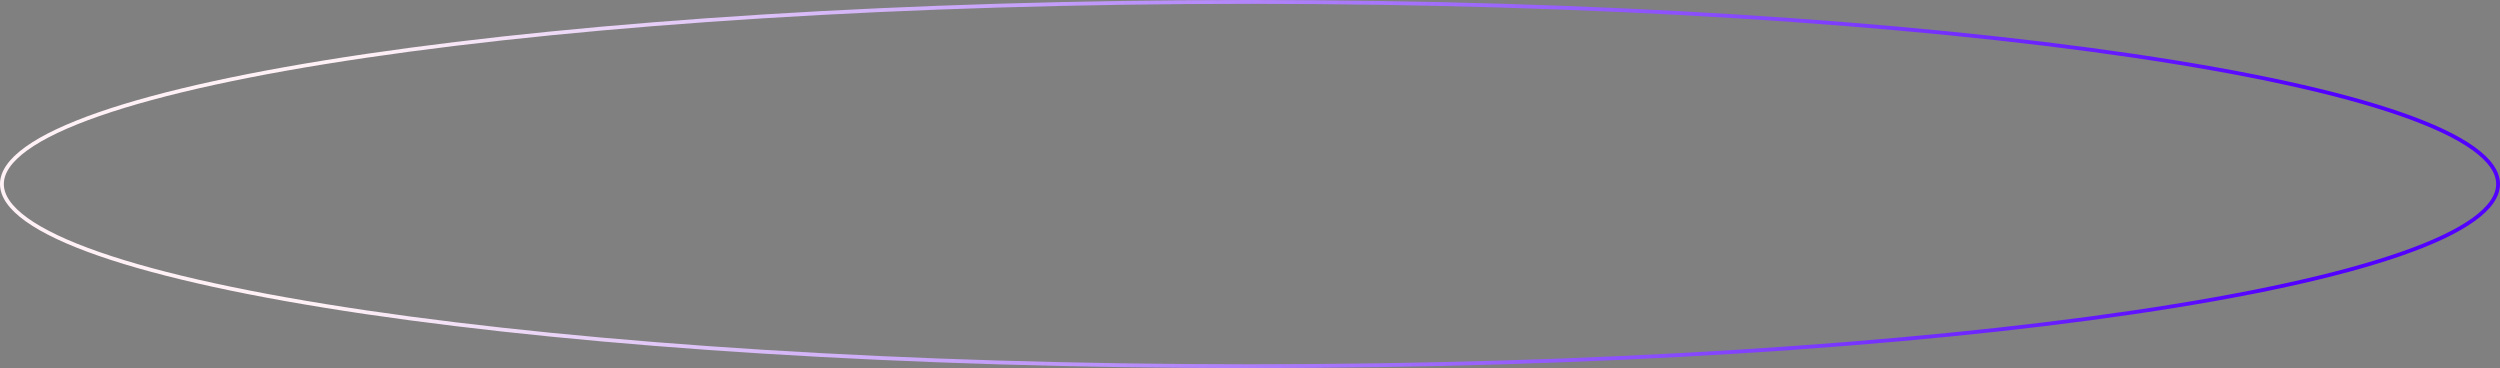 <?xml version="1.0" encoding="UTF-8"?> <svg xmlns="http://www.w3.org/2000/svg" width="1304" height="192" viewBox="0 0 1304 192" fill="none"><rect x="0" y="0" width="1304" height="192" fill="#808080" stroke="none"/> <path d="M1303 96C1303 102.136 1298.77 108.346 1290.17 114.536C1281.6 120.703 1268.89 126.694 1252.43 132.423C1219.53 143.878 1171.86 154.21 1112.89 162.893C994.961 180.256 832.012 191 652 191C471.988 191 309.039 180.256 191.112 162.893C132.141 154.21 84.471 143.878 51.566 132.423C35.107 126.694 22.402 120.703 13.83 114.536C5.228 108.346 1 102.136 1 96C1 89.864 5.228 83.654 13.83 77.464C22.402 71.297 35.107 65.306 51.566 59.577C84.471 48.122 132.141 37.79 191.112 29.107C309.039 11.744 471.988 1 652 1C832.012 1 994.961 11.744 1112.89 29.107C1171.86 37.79 1219.53 48.122 1252.43 59.577C1268.89 65.306 1281.6 71.297 1290.17 77.464C1298.77 83.654 1303 89.864 1303 96Z" stroke="url(#paint0_linear_712_3)" stroke-width="2"></path> <defs> <linearGradient id="paint0_linear_712_3" x1="192" y1="0" x2="1196" y2="152" gradientUnits="userSpaceOnUse"> <stop stop-color="#FFF1F6"></stop> <stop offset="1" stop-color="#5200FF"></stop> </linearGradient> </defs> </svg> 